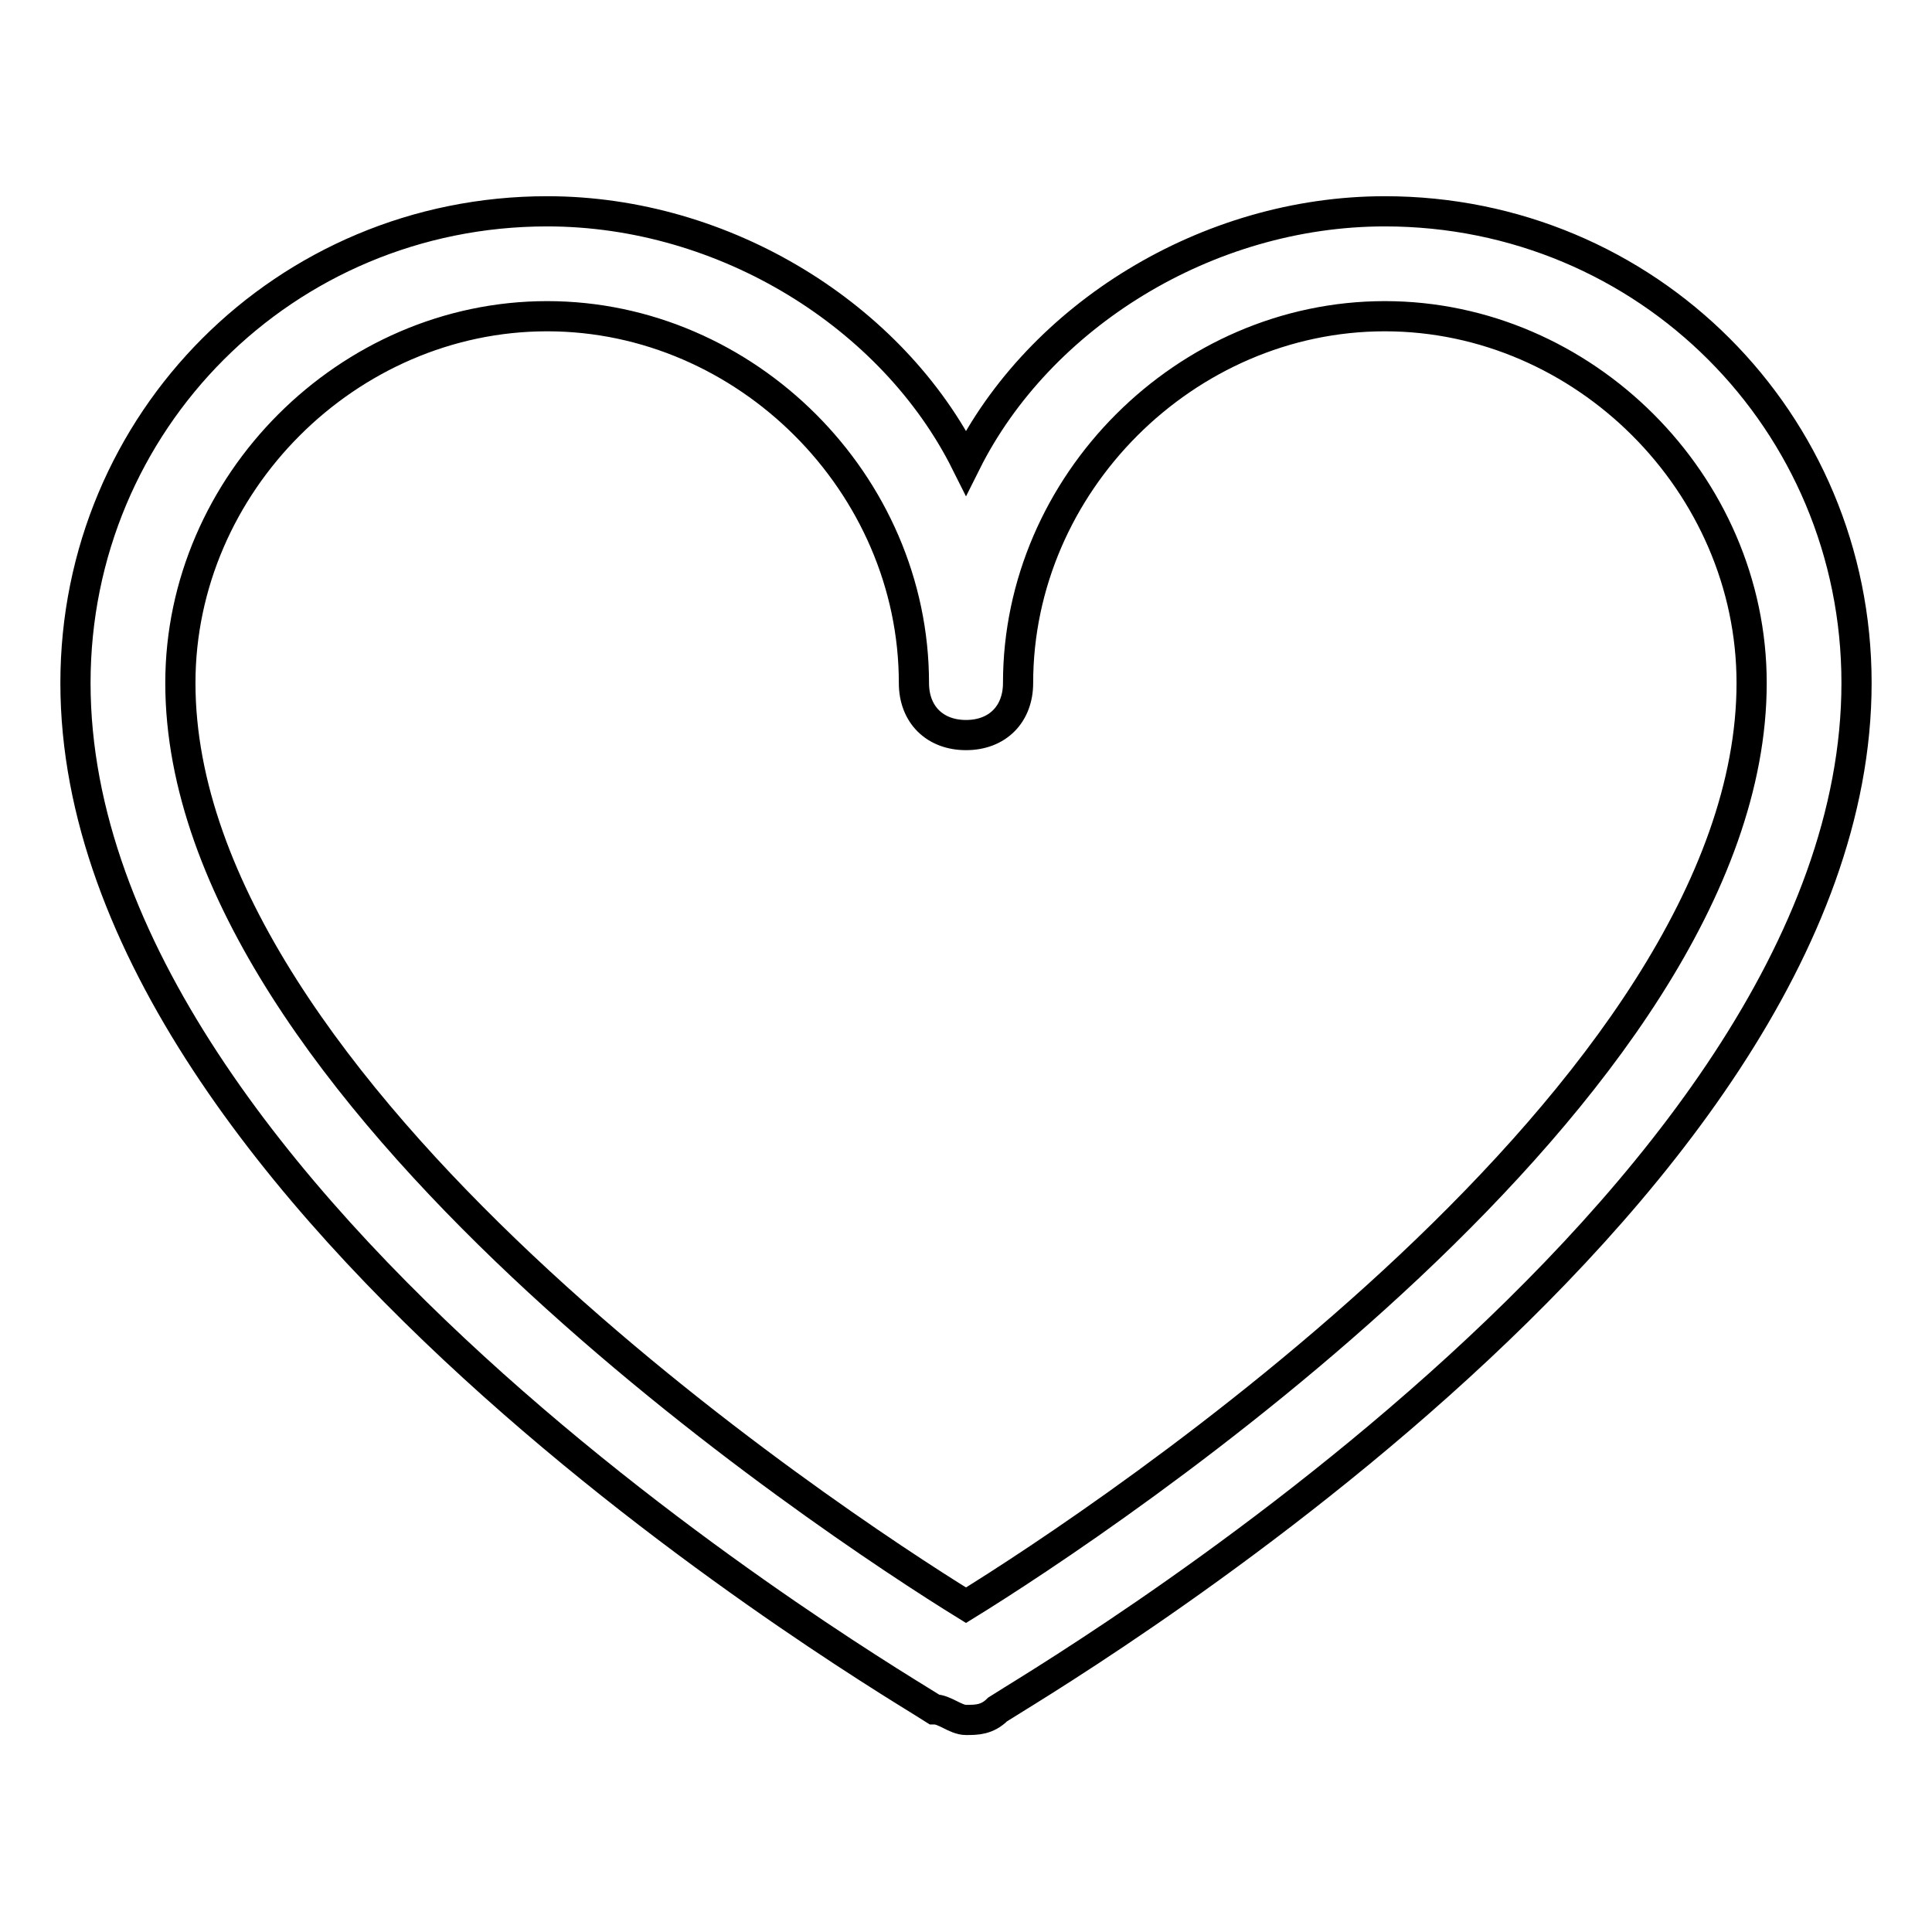 <?xml version="1.0" encoding="utf-8"?>
<!-- Svg Vector Icons : http://www.onlinewebfonts.com/icon -->
<!DOCTYPE svg PUBLIC "-//W3C//DTD SVG 1.1//EN" "http://www.w3.org/Graphics/SVG/1.1/DTD/svg11.dtd">
<svg version="1.1" xmlns="http://www.w3.org/2000/svg" xmlns:xlink="http://www.w3.org/1999/xlink" x="0px" y="0px" viewBox="0 0 256 256" enable-background="new 0 0 256 256" xml:space="preserve">
<g> <path stroke-width="4" fill-opacity="0" stroke="#000000"  d="M183.5,28c-23.6,0-45.8,13.9-55.5,33.3C118.3,41.9,96.1,28,72.5,28C37.8,28,10,55.8,10,90.5 c0,69.4,109.7,133.3,113.8,136c1.4,0,2.8,1.4,4.2,1.4c1.4,0,2.8,0,4.2-1.4c4.2-2.8,113.8-66.6,113.8-136 C246,55.8,218.2,28,183.5,28z M128,212.7c-18-11.1-104.1-68-104.1-122.2c0-26.4,22.2-48.6,48.6-48.6c26.4,0,48.6,22.2,48.6,48.6 c0,4.2,2.8,6.9,6.9,6.9c4.2,0,6.9-2.8,6.9-6.9c0-26.4,22.2-48.6,48.6-48.6s48.6,22.2,48.6,48.6C232.1,144.7,146,201.6,128,212.7 L128,212.7z"/></g>
</svg>